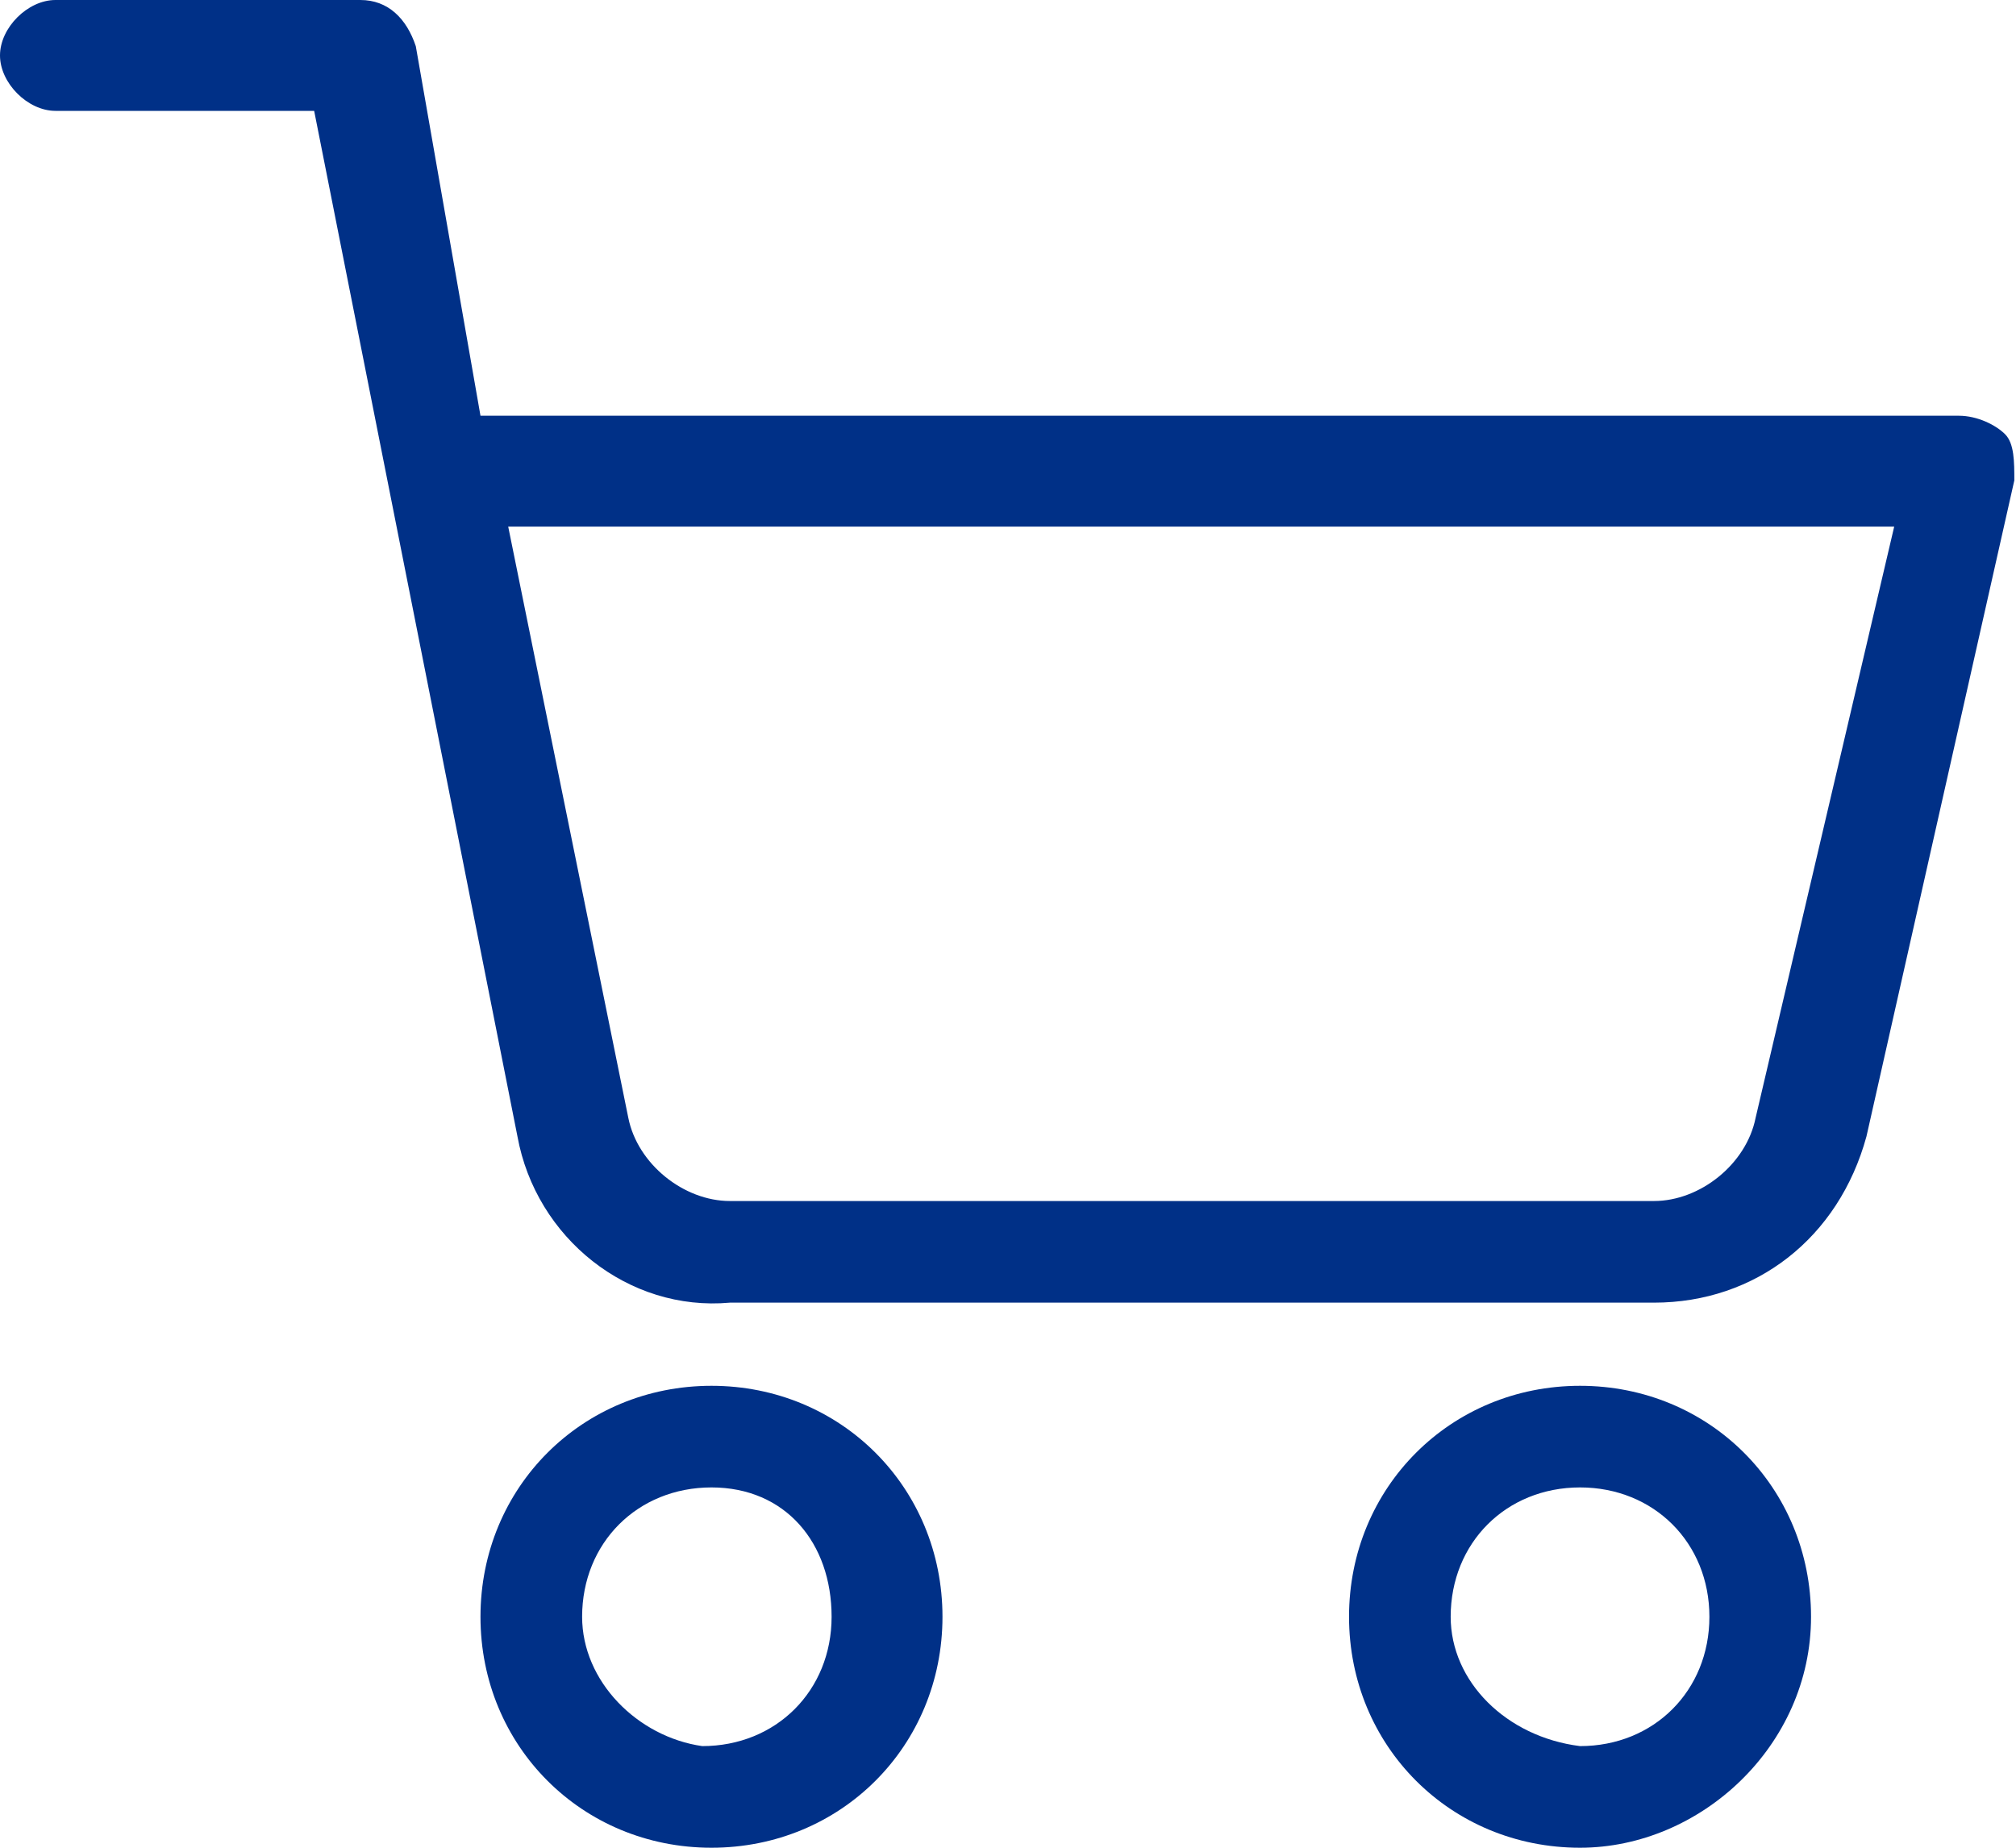 <svg width="24" height="22" viewBox="0 0 24 22" fill="none" xmlns="http://www.w3.org/2000/svg">
<path d="M11.22 19.25C11.22 17.71 10.01 16.5 8.47 16.5C6.93 16.5 5.72 17.71 5.72 19.25C5.72 20.79 6.93 22 8.47 22C10.01 22 11.22 20.79 11.22 19.25ZM6.93 19.25C6.93 18.37 7.59 17.71 8.47 17.71C9.35 17.71 9.9 18.37 9.9 19.25C9.9 20.13 9.24 20.79 8.36 20.79C7.59 20.68 6.93 20.02 6.93 19.25Z" fill="#003087"/>
<path d="M21.56 19.25C21.56 17.71 20.35 16.5 18.81 16.5C17.27 16.5 16.06 17.71 16.06 19.25C16.06 20.79 17.27 22 18.81 22C20.24 22 21.56 20.79 21.56 19.25ZM17.27 19.25C17.27 18.37 17.93 17.71 18.81 17.71C19.69 17.71 20.35 18.37 20.35 19.25C20.35 20.13 19.69 20.79 18.81 20.79C17.93 20.68 17.27 20.02 17.27 19.25Z" fill="#003087"/>
<path d="M4.29 0H0.66C0.33 0 0 0.33 0 0.66C0 0.99 0.33 1.32 0.66 1.32H3.74L6.16 13.53C6.38 14.74 7.48 15.62 8.69 15.51H19.69C20.9 15.51 21.89 14.74 22.22 13.53L23.98 5.72C23.98 5.5 23.98 5.28 23.87 5.17C23.76 5.06 23.54 4.95 23.32 4.95H5.72L4.95 0.55C4.84 0.22 4.62 0 4.29 0ZM22.55 6.27L20.9 13.31C20.79 13.86 20.24 14.3 19.69 14.3H8.69C8.14 14.3 7.59 13.86 7.48 13.31L6.05 6.27H22.55Z" fill="#003087"/>
</svg>
